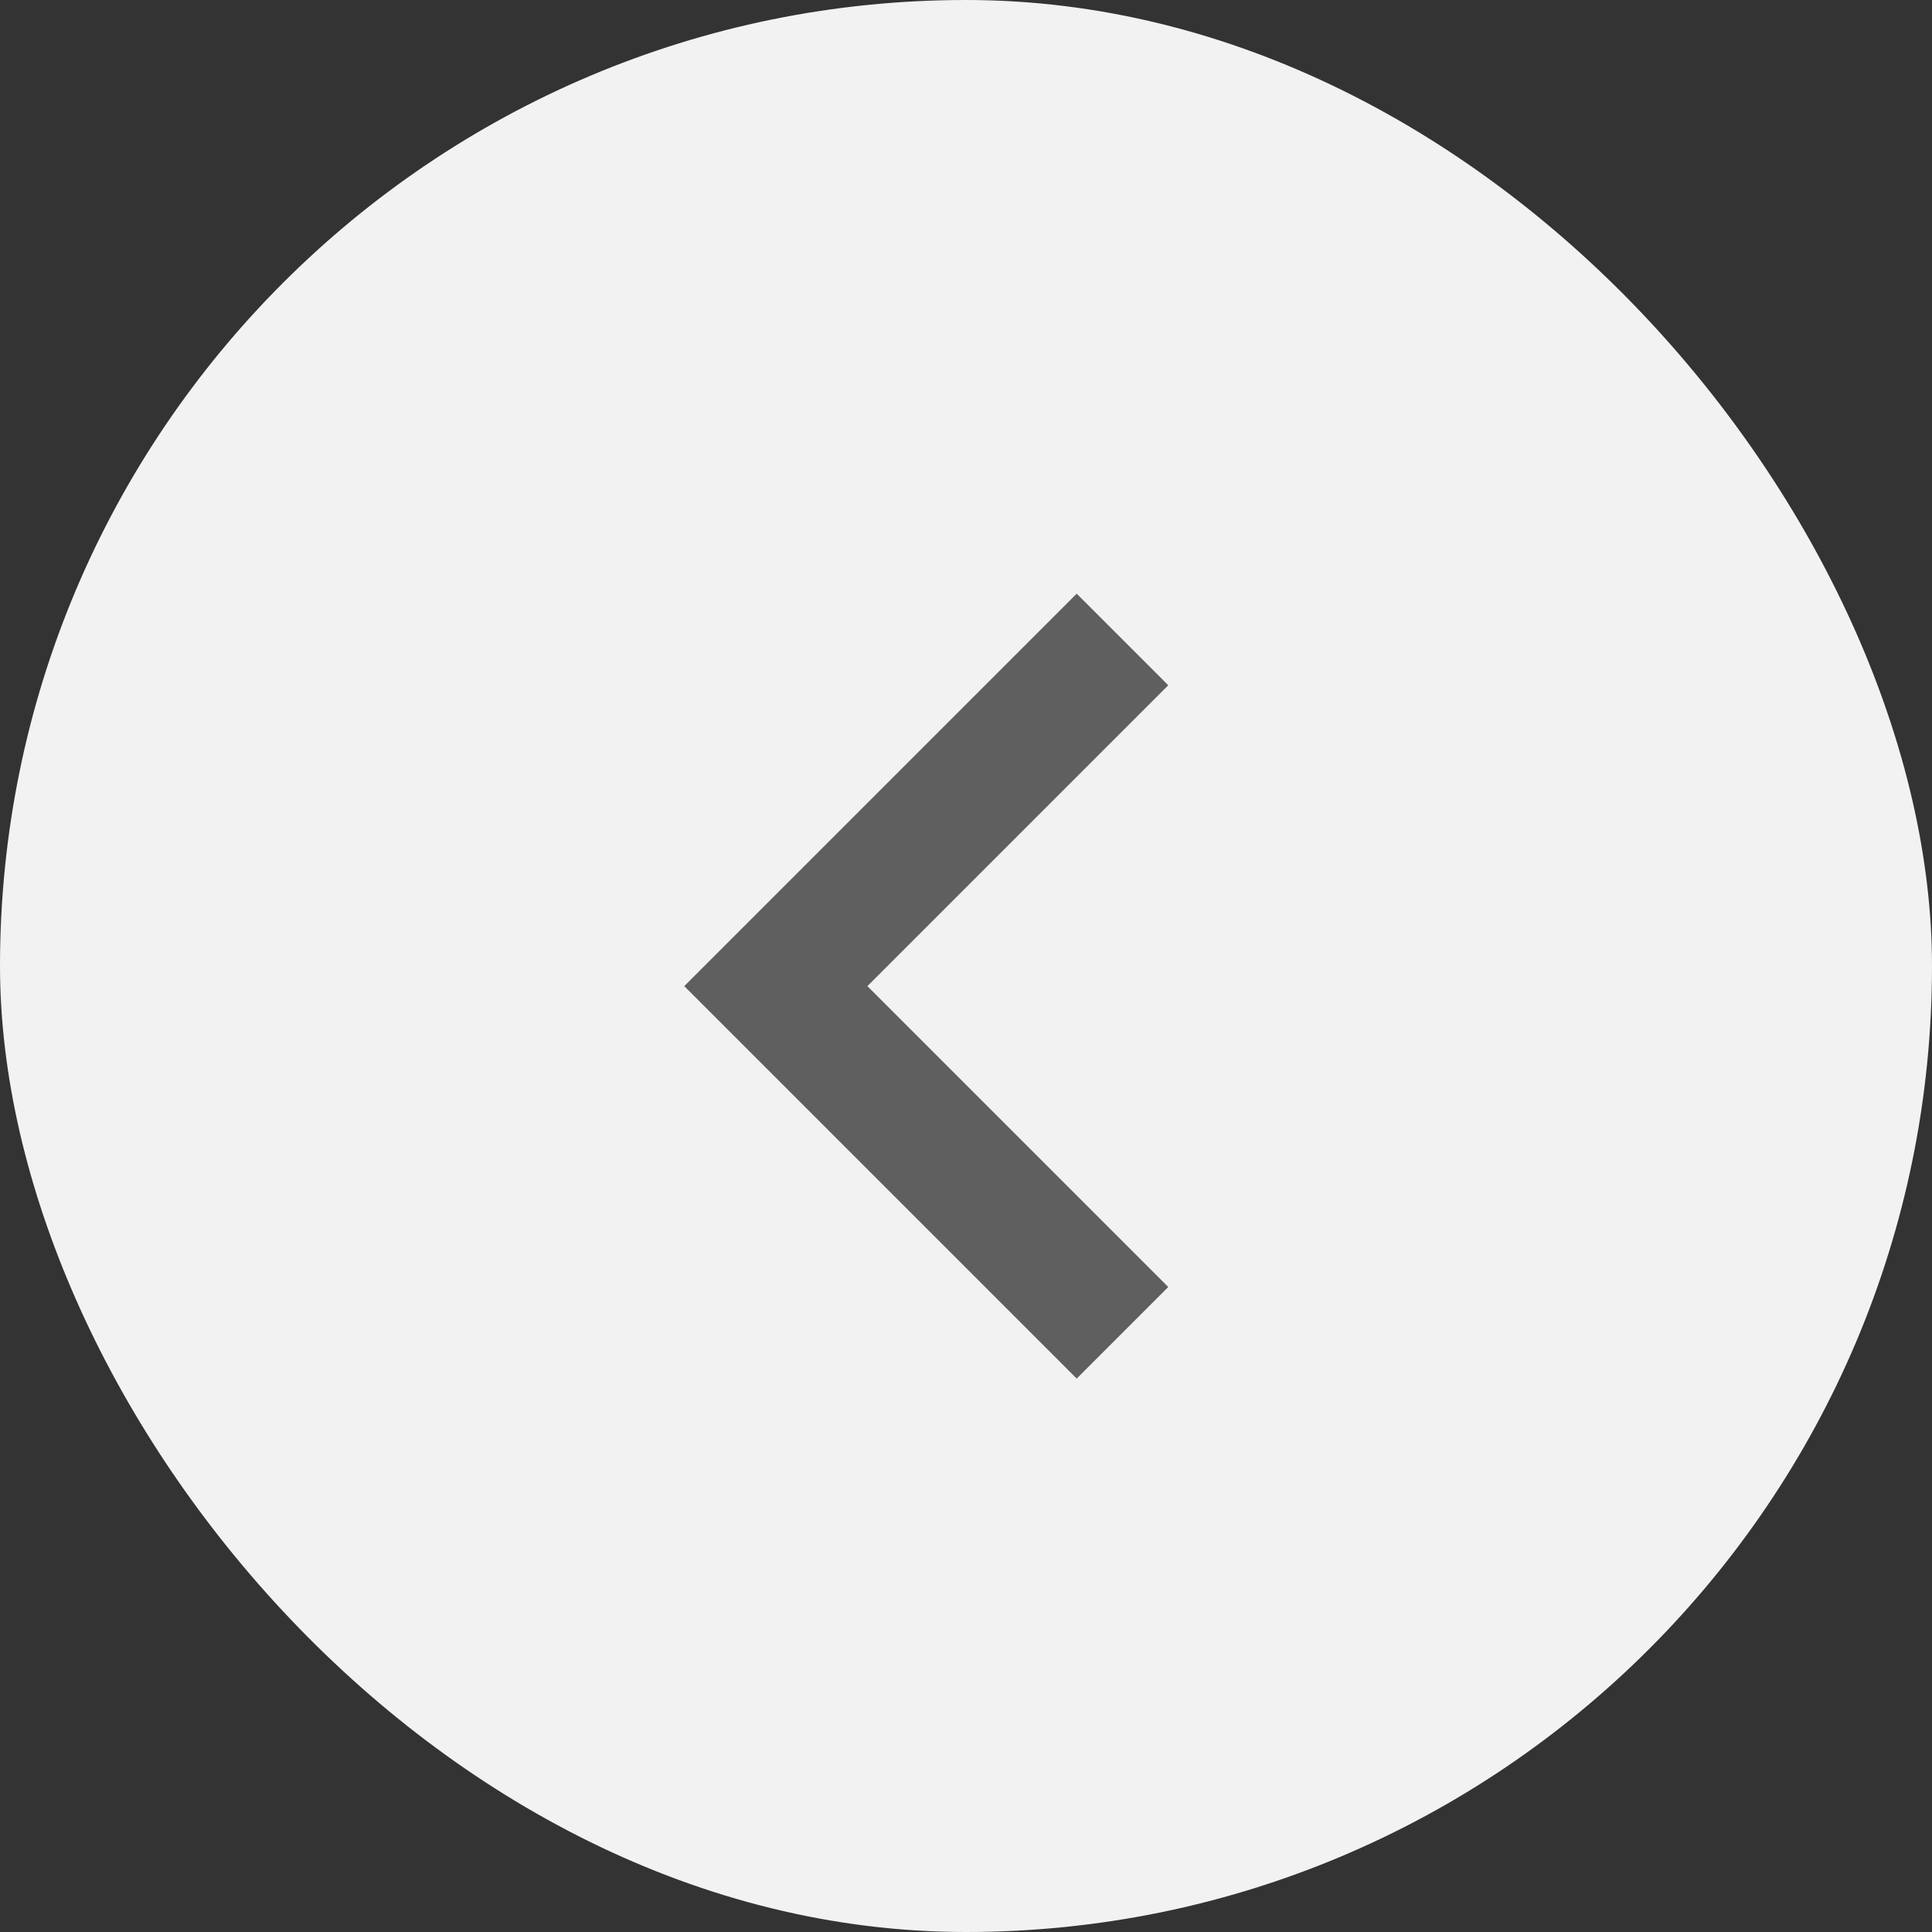 <svg width="48" height="48" viewBox="0 0 48 48" fill="none" xmlns="http://www.w3.org/2000/svg">
<rect x="0" y="0" width="48" height="48" fill="#333333" stroke="none"/>
<rect width="48" height="48" rx="24" fill="#F2F2F2"/>
<path d="M26.75 34.25L17 24.5L26.75 14.75L29.025 17.025L21.55 24.5L29.025 31.975L26.75 34.25Z" fill="#5F5F5F"/>
</svg>
